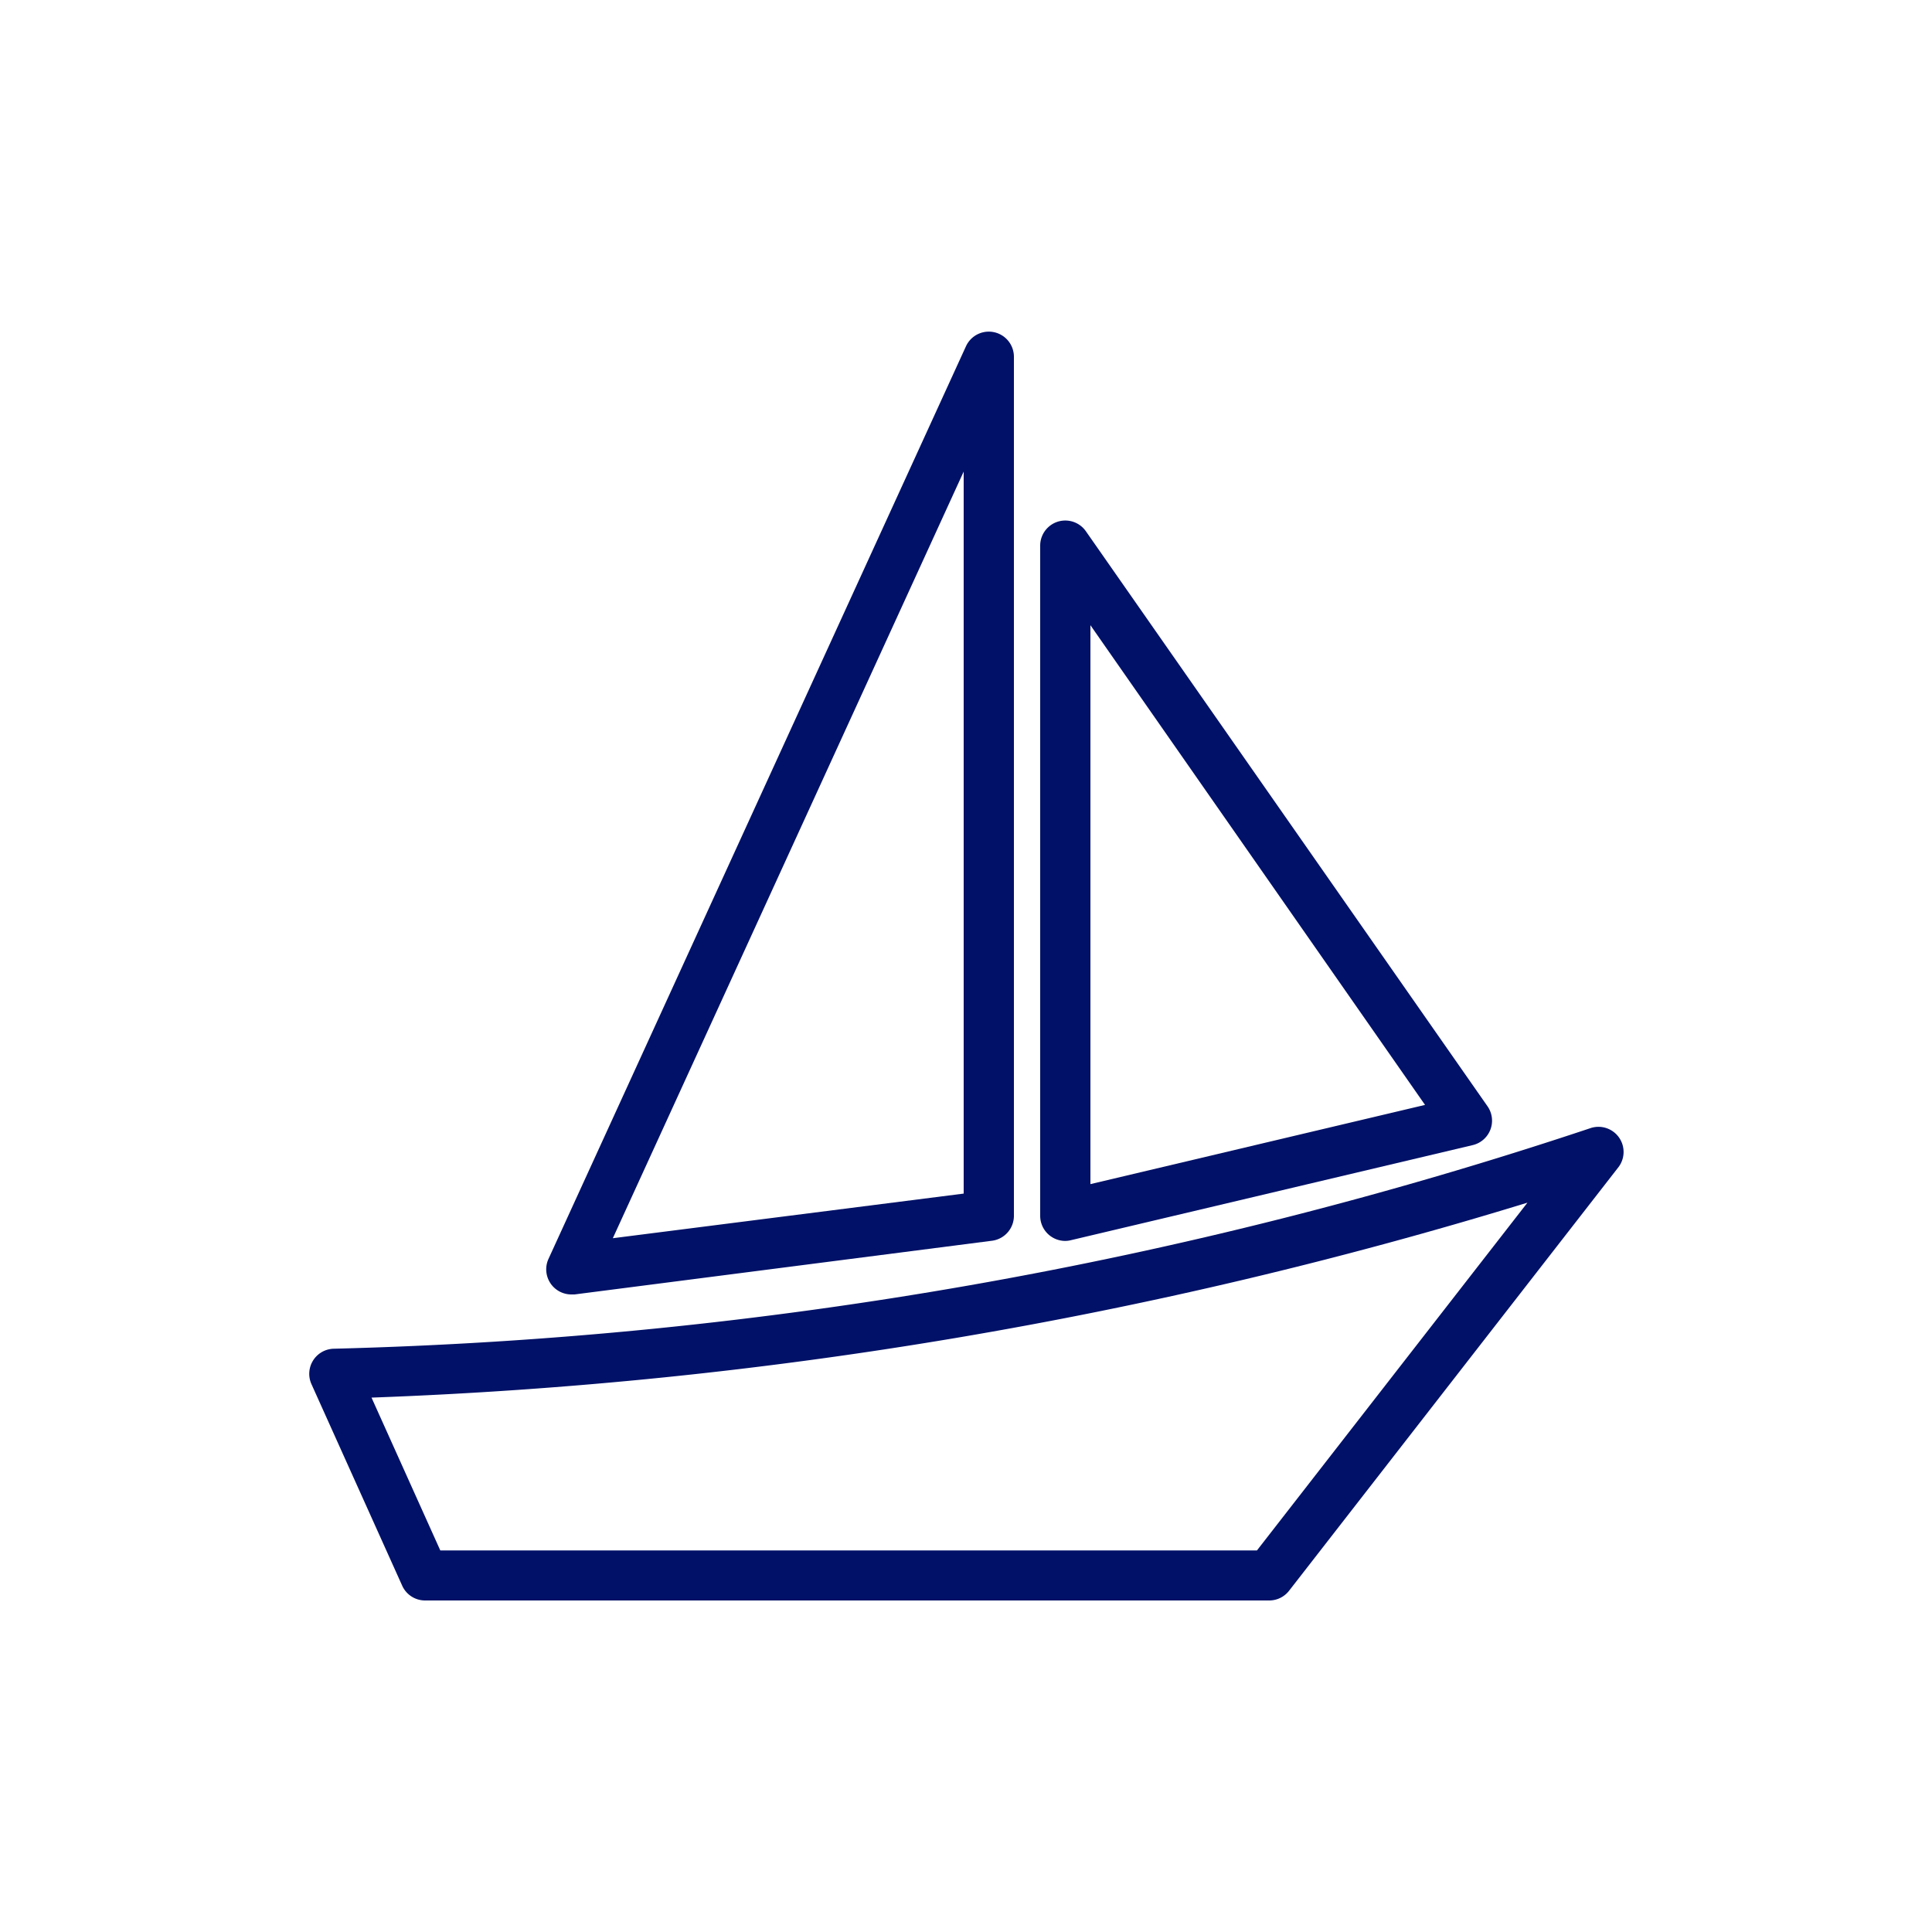 <svg xmlns="http://www.w3.org/2000/svg" viewBox="0 0 100 100" id="1103707260" class="svg u_1103707260" data-icon-name="transportation_sailboat" fill="rgb(0, 17, 103)" style="color: rgb(0, 17, 103);"> <path d="M65.69,82.84H22a1.3,1.3,0,0,1-1.18-.76l-4.7-10.44a1.3,1.3,0,0,1,1.15-1.83A223.14,223.14,0,0,0,82.3,58.4a1.3,1.3,0,0,1,1.48,2L66.72,82.34A1.3,1.3,0,0,1,65.69,82.84Zm-42.9-2.59H65.06l14-18A232.86,232.86,0,0,1,19.23,72.34Z"></path> 
 <path d="M29.57,67a1.3,1.3,0,0,1-1.18-1.84L50,17.92a1.3,1.3,0,0,1,2.48.54V62.93a1.3,1.3,0,0,1-1.13,1.29L29.74,67ZM49.88,24.41,31.72,64.09l18.16-2.31Z"></path> 
 <path d="M55.14,64.23a1.3,1.3,0,0,1-1.3-1.3V28.23a1.3,1.3,0,0,1,2.36-.74L77,57.27a1.3,1.3,0,0,1-.77,2L55.44,64.19A1.29,1.29,0,0,1,55.14,64.23Zm1.3-31.87V61.29l17.32-4.1Z"></path> 
</svg>